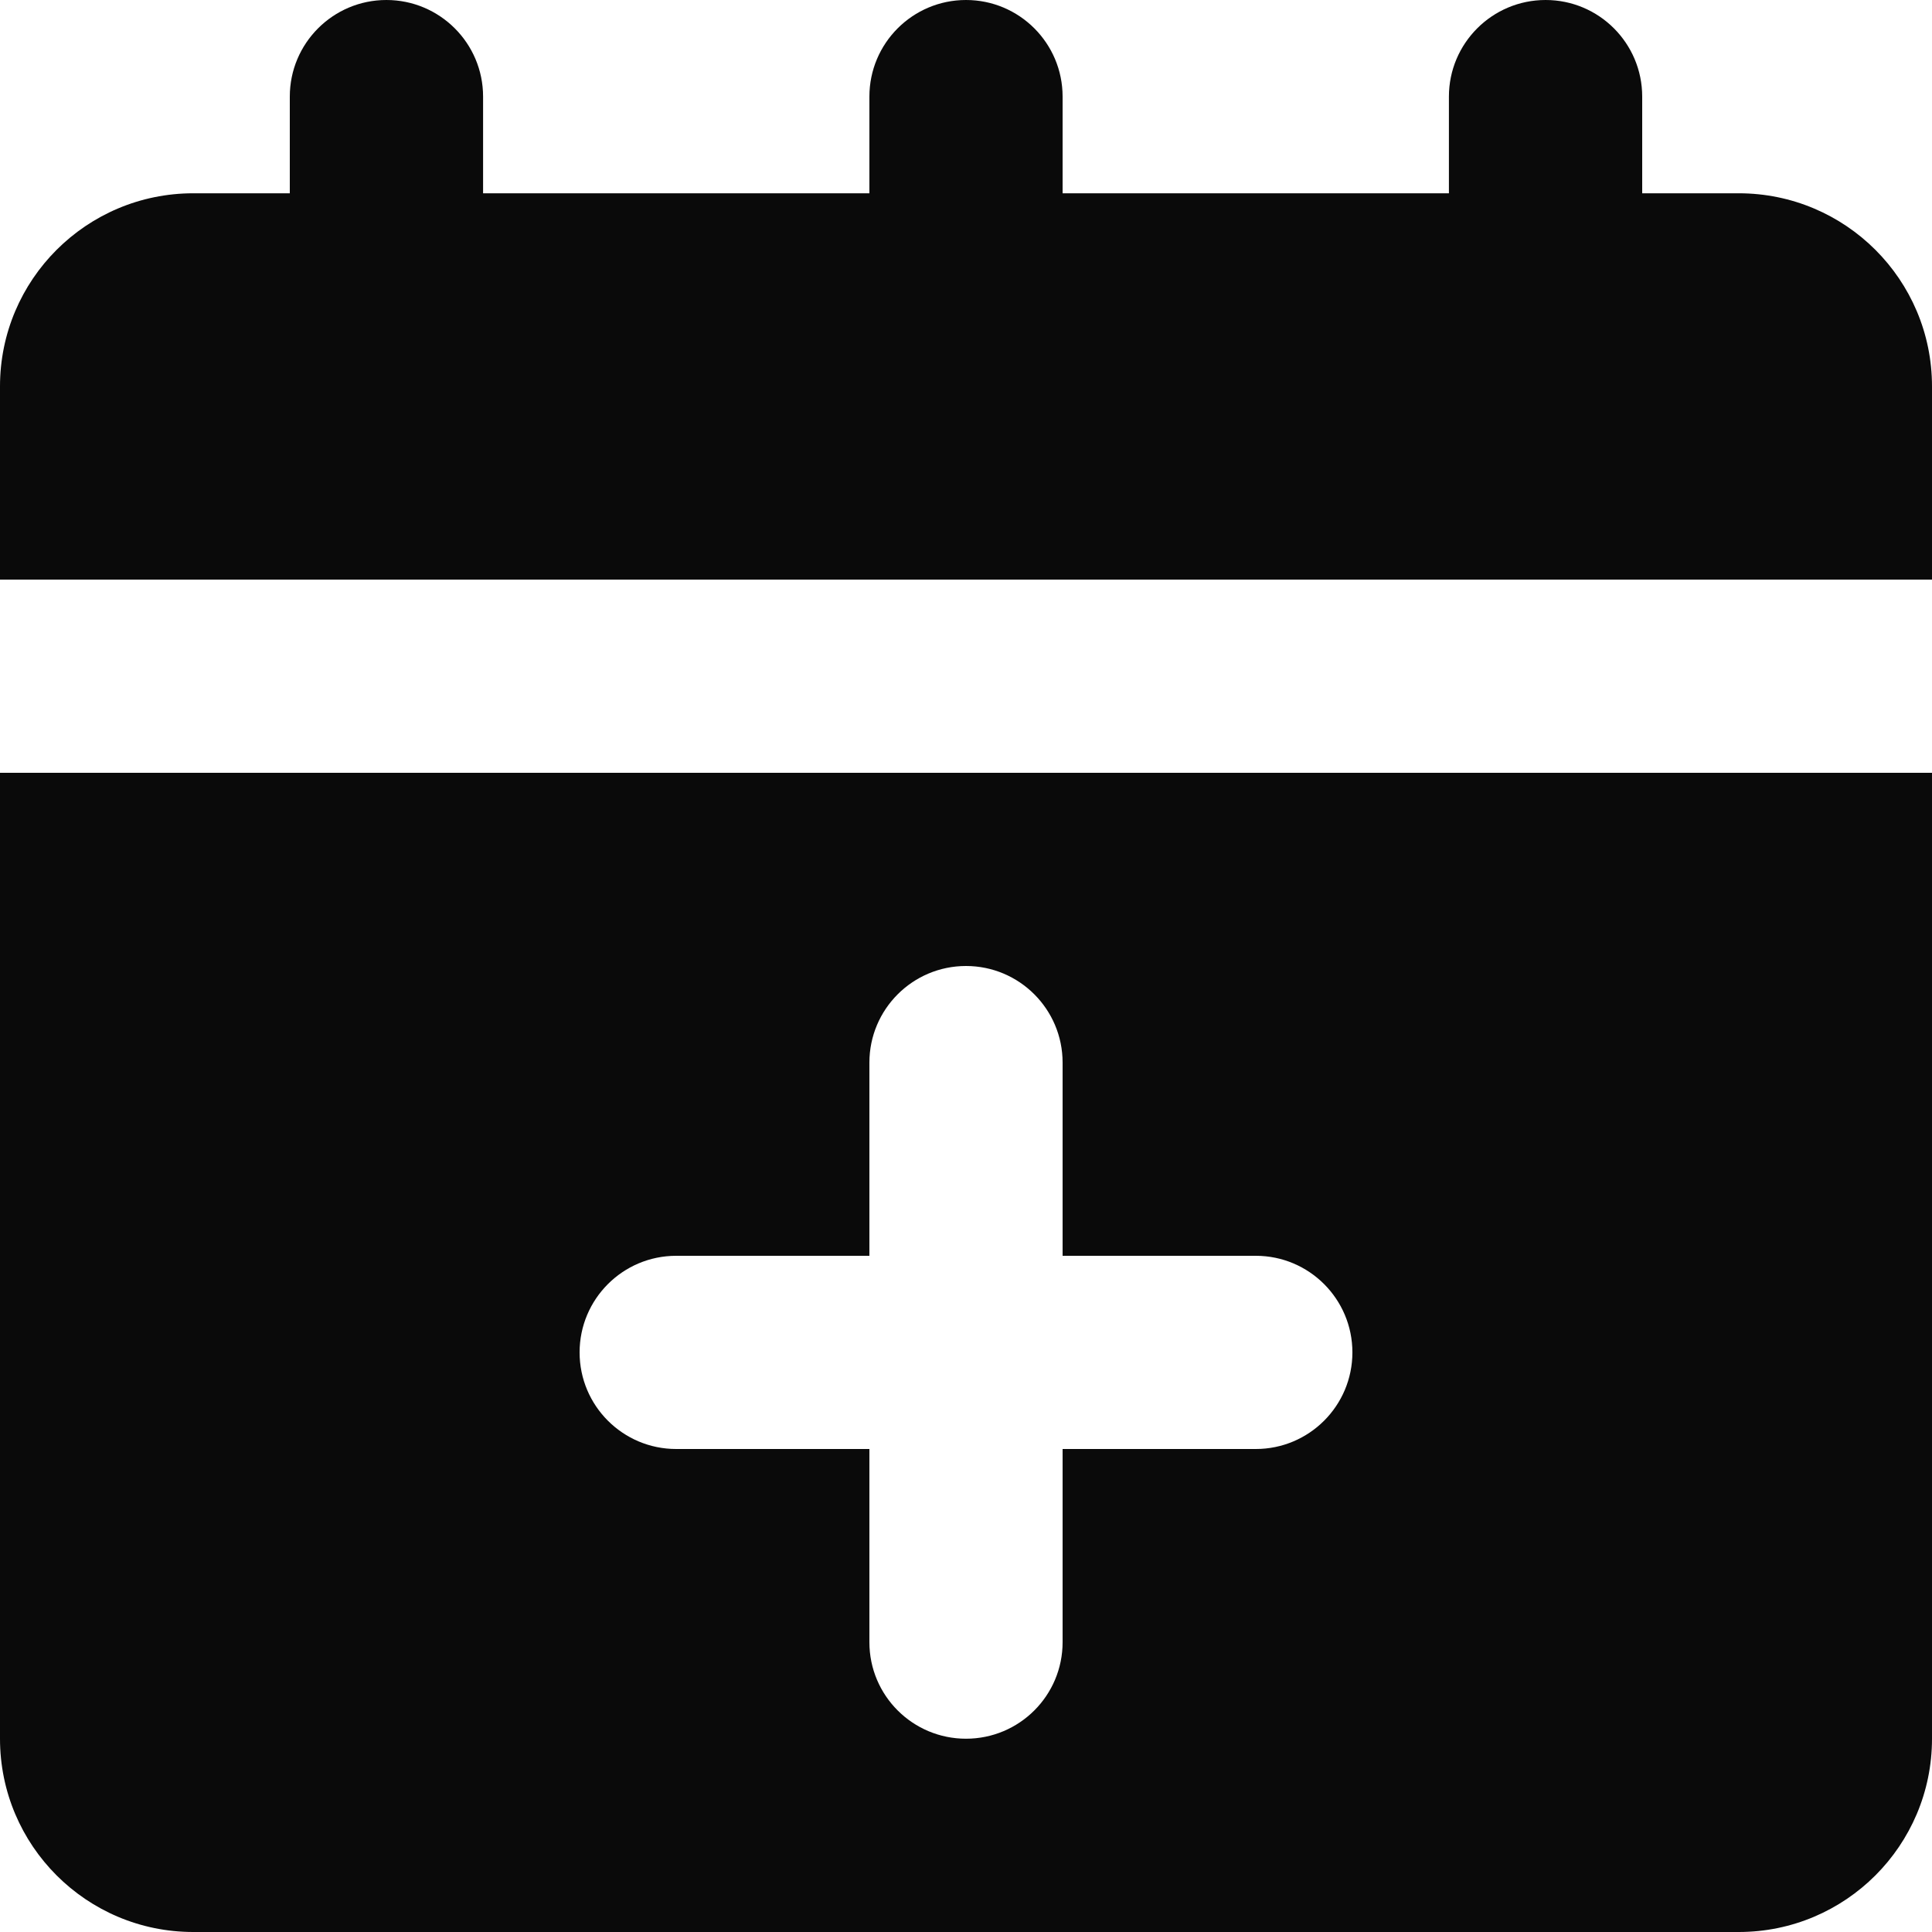 <svg width="23" height="23" viewBox="0 0 23 23" fill="none" xmlns="http://www.w3.org/2000/svg">
<path fill-rule="evenodd" clip-rule="evenodd" d="M3.45 1.15C3.45 0.515 3.965 0 4.6 0C5.235 0 5.751 0.515 5.751 1.15V2.301H10.35V1.15C10.35 0.515 10.865 0 11.5 0C12.135 0 12.65 0.515 12.65 1.15V2.301H17.249V1.15C17.249 0.515 17.765 0 18.4 0C19.035 0 19.55 0.515 19.55 1.15V2.301H20.699C21.97 2.301 23 3.33 23 4.6V6.9H0V4.6C0 3.33 1.03 2.301 2.301 2.301H3.45V1.15ZM23 9.2H0V20.699C0 21.97 1.03 23 2.301 23H20.699C21.97 23 23 21.97 23 20.699L23 9.2ZM10.35 12.65V14.95H8.05C7.415 14.95 6.9 15.465 6.9 16.1C6.9 16.735 7.415 17.25 8.05 17.25H10.35V19.55C10.35 20.185 10.865 20.699 11.5 20.699C12.135 20.699 12.65 20.185 12.65 19.55V17.25H14.95C15.585 17.25 16.1 16.735 16.1 16.1C16.1 15.465 15.585 14.95 14.95 14.95H12.65V12.65C12.65 12.015 12.135 11.5 11.5 11.5C10.865 11.5 10.35 12.015 10.35 12.65Z" fill="#0A0A0A"/>
</svg>
